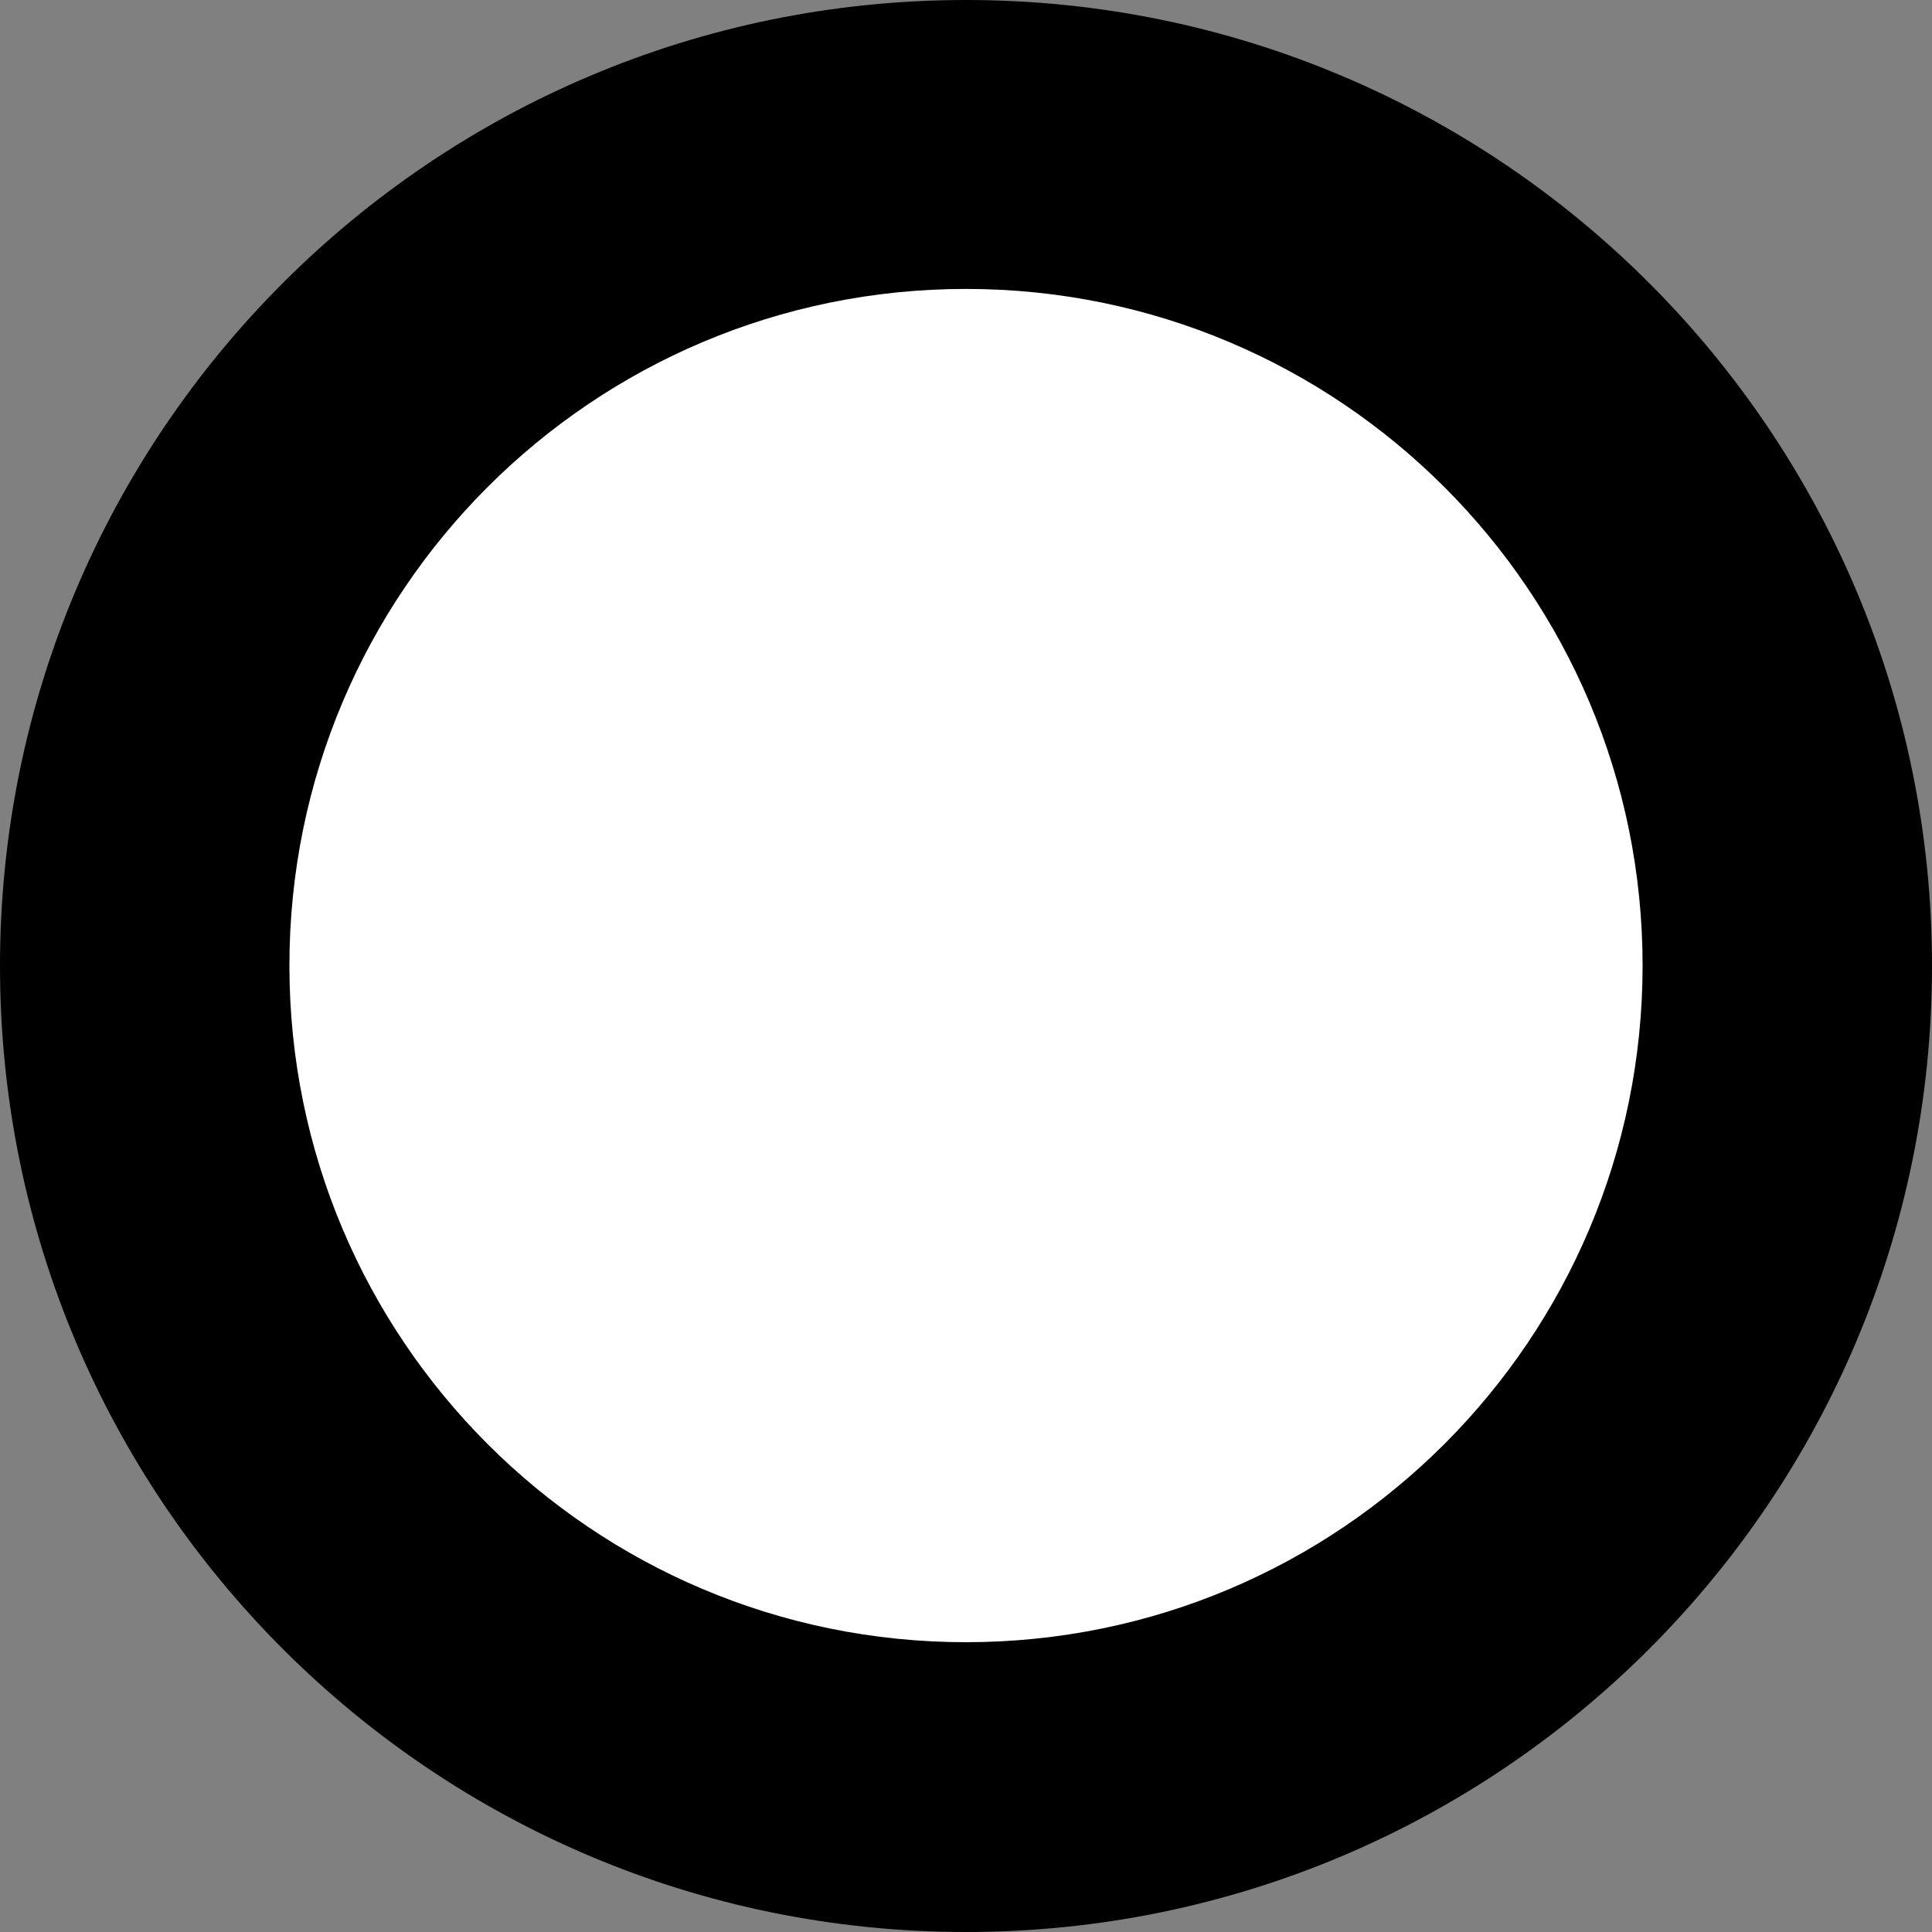 <svg width="20" height="20" viewBox="0 0 20 20" fill="none" xmlns="http://www.w3.org/2000/svg">
<rect x="0" y="0" width="20" height="20" fill="#808080" stroke="none"/>
<g clip-path="url(#clip0_74_211)">
<path d="M20 10C20 4.477 15.523 0 10 0C4.477 0 0 4.477 0 10C0 15.523 4.477 20 10 20C15.523 20 20 15.523 20 10Z" fill="black"/>
<path d="M17.004 9.995C17.004 6.127 13.868 2.991 10 2.991C6.131 2.991 2.996 6.127 2.996 9.995C2.996 13.864 6.131 17 10 17C13.868 17 17.004 13.864 17.004 9.995Z" fill="white"/>
</g>
<defs>
<clipPath id="clip0_74_211">
<rect width="20" height="20" fill="white"/>
</clipPath>
</defs>
</svg>
